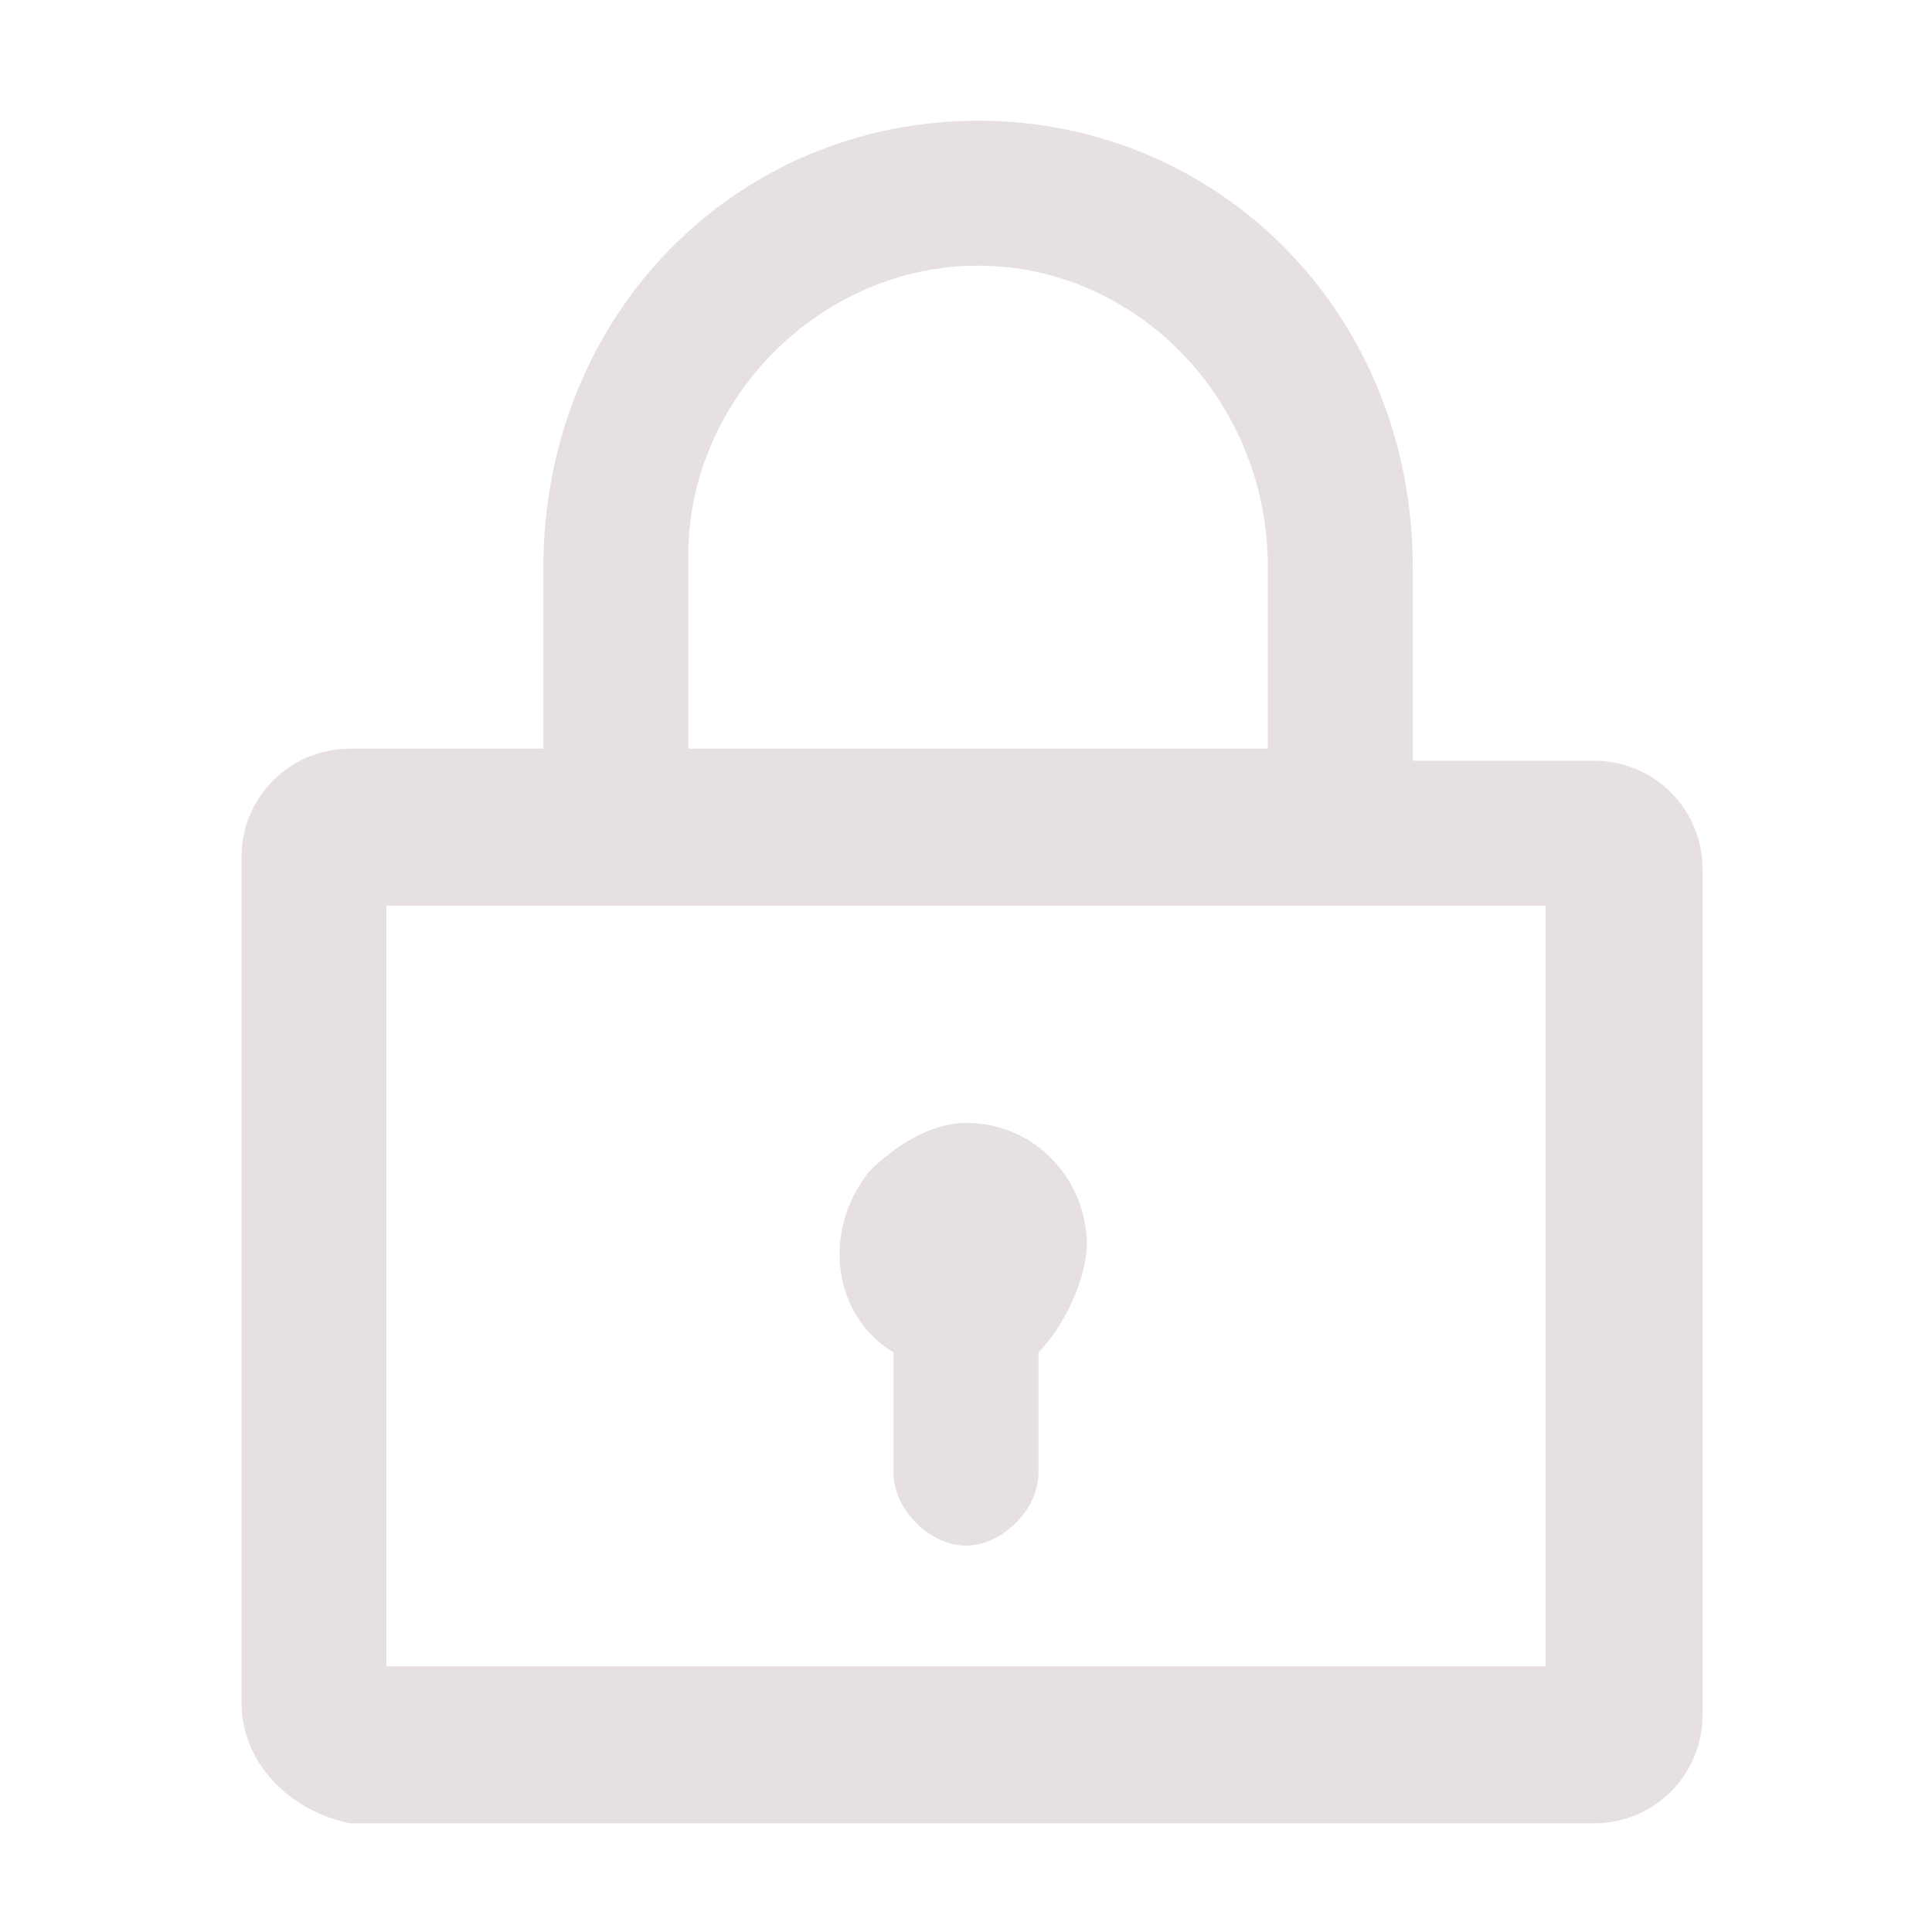 <svg width="32" height="32" viewBox="0 0 16 16" xmlns="http://www.w3.org/2000/svg"><path fill="#e6e0e0" d="M8.1 1c2 0 3.6 1.6 3.6 3.7v1.6h1.5c.5 0 .9.4.9.9v7c0 .5-.4.9-.9.9H2.9c-.5-.1-.9-.5-.9-1v-7c0-.5.4-.9.9-.9h1.6V4.7C4.5 2.6 6.1 1 8.1 1zm4.7 6.5H3.2v6.3h9.6V7.5zM8 9.3c.6 0 1 .5 1 1 0 .3-.2.7-.4.9v1c0 .3-.3.6-.6.6s-.6-.3-.6-.6v-1c-.5-.3-.6-1-.2-1.5.2-.2.5-.4.8-.4zm.1-7.1c-1.3 0-2.4 1.1-2.4 2.4v1.6h4.8V4.7c0-1.4-1.1-2.5-2.4-2.5z"></path></svg>